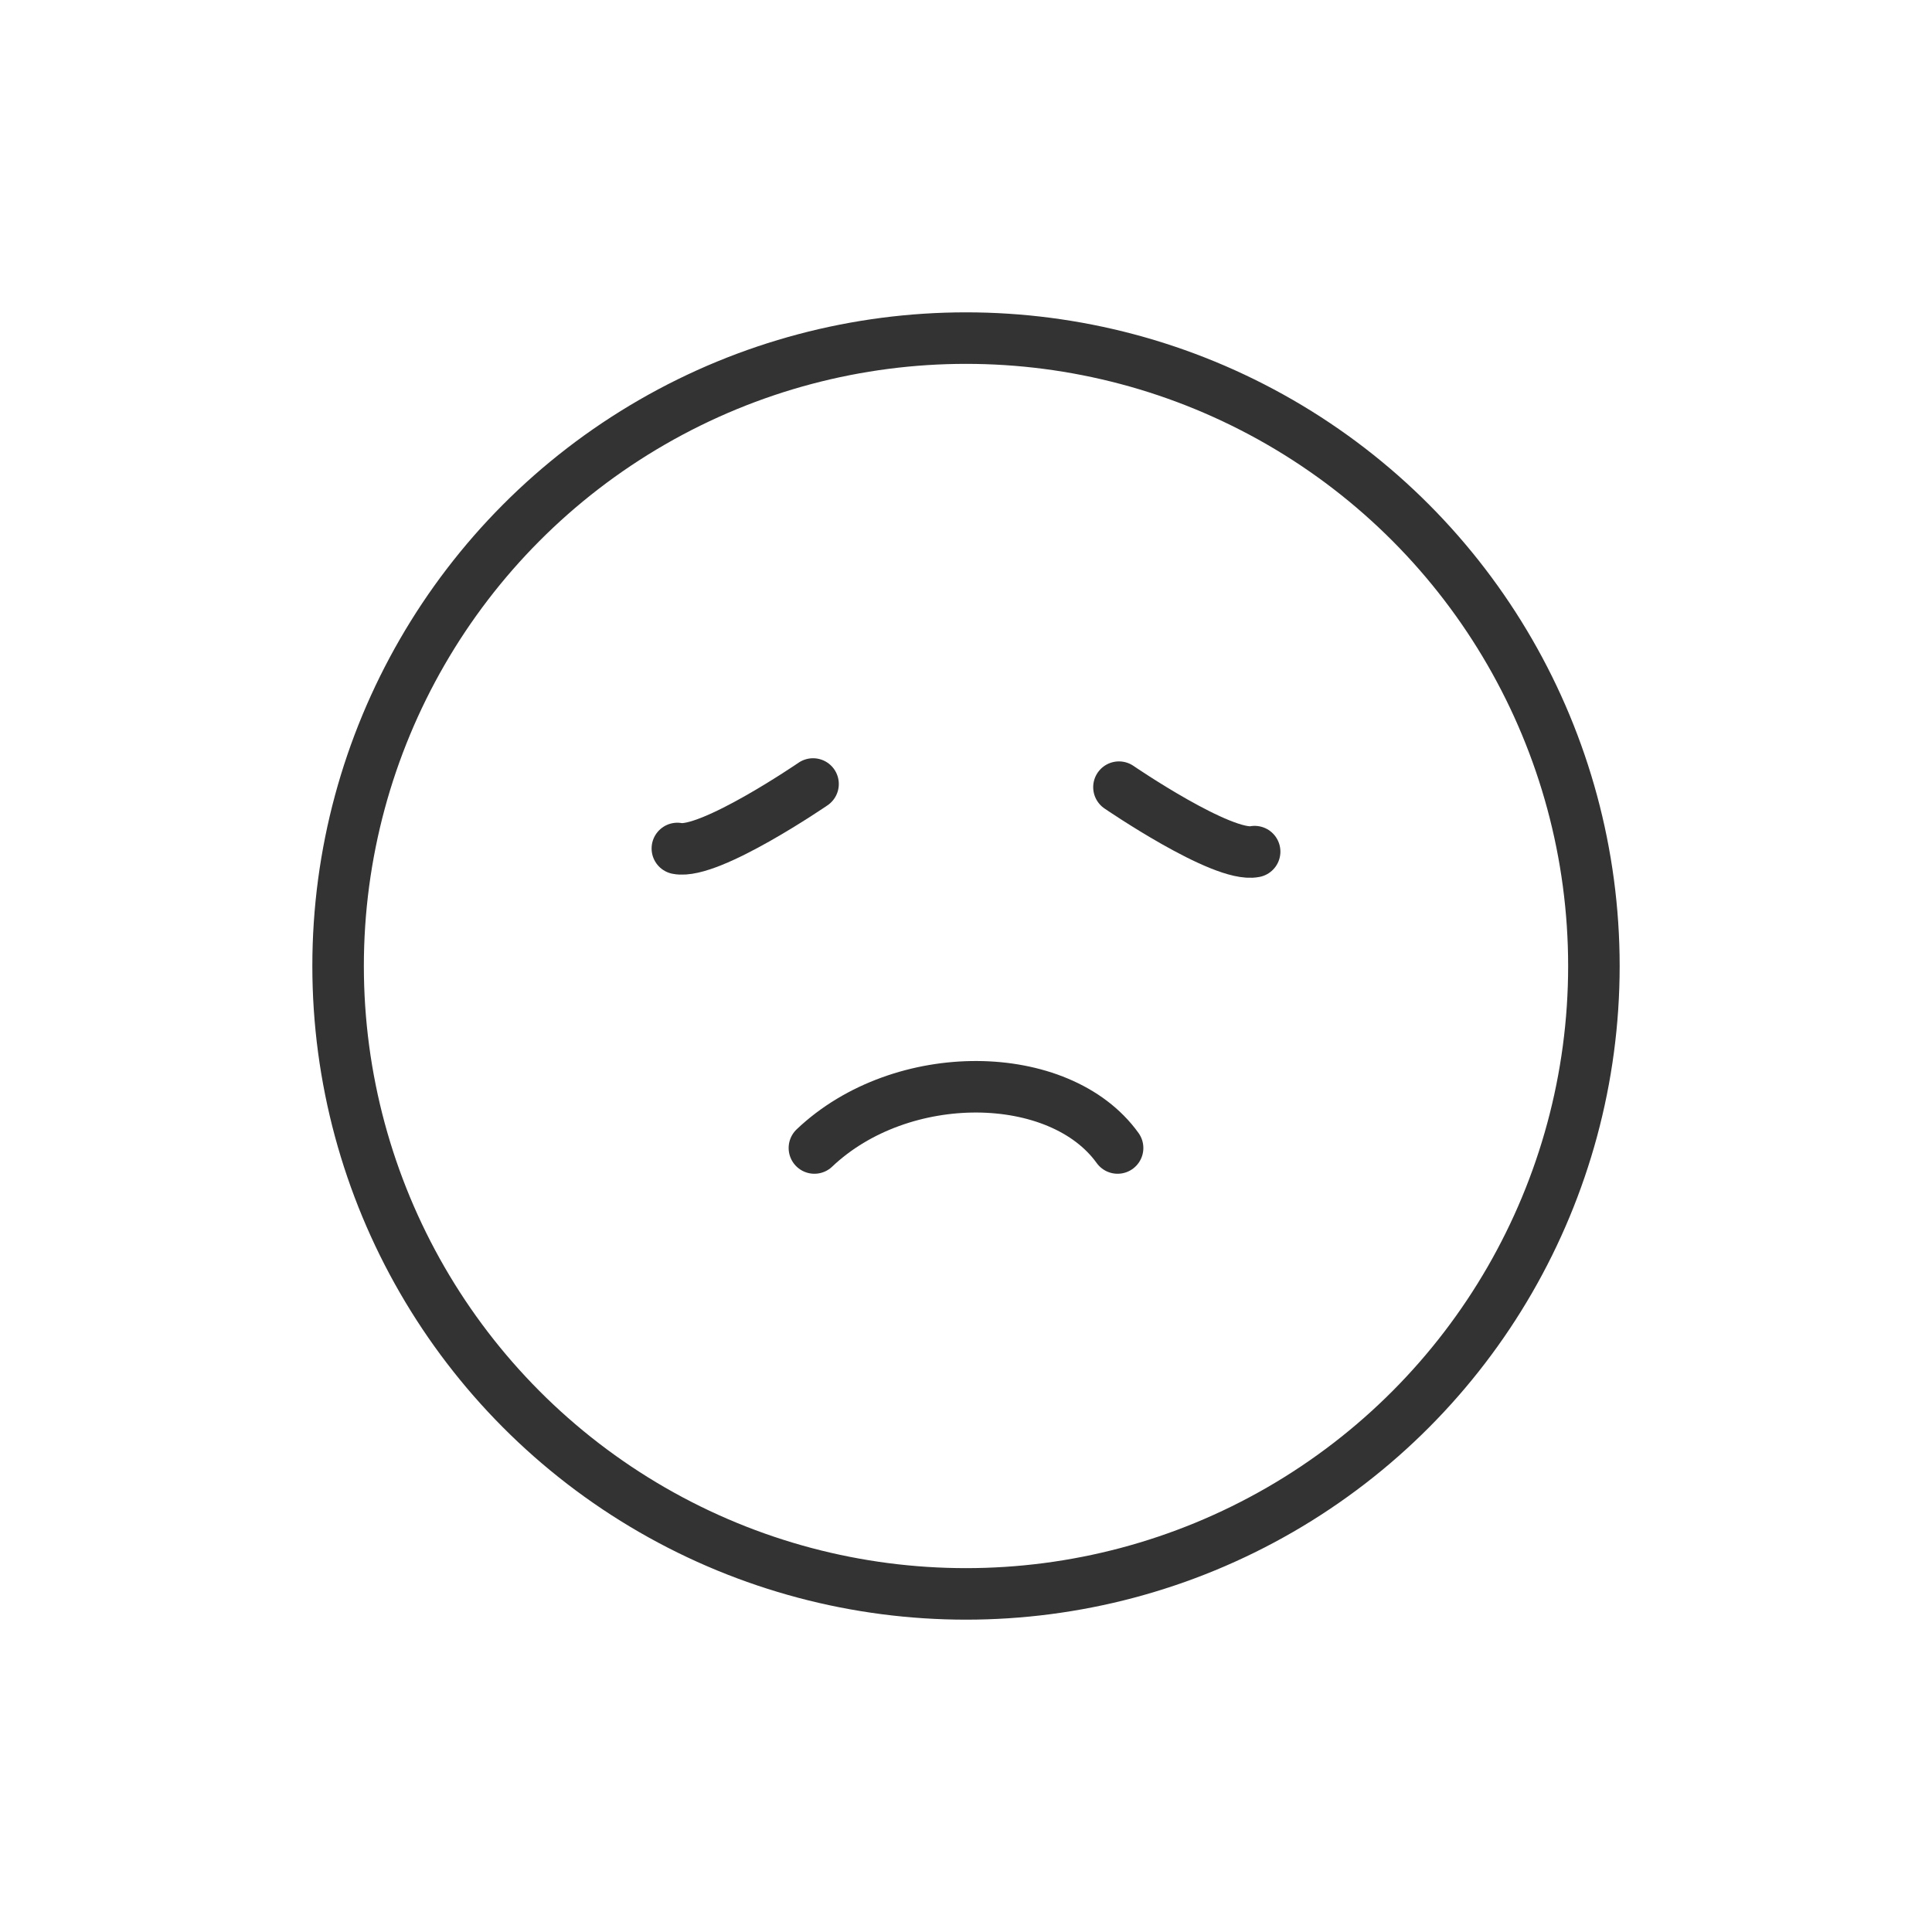 <?xml version="1.0" encoding="utf-8"?>
<!-- Generator: Adobe Illustrator 24.3.0, SVG Export Plug-In . SVG Version: 6.00 Build 0)  -->
<svg version="1.1" id="レイヤー_1" xmlns="http://www.w3.org/2000/svg" xmlns:xlink="http://www.w3.org/1999/xlink" x="0px"
	 y="0px" width="300px" height="300px" viewBox="0 0 300 300" style="enable-background:new 0 0 300 300;" xml:space="preserve">
<style type="text/css">
	.st0{fill:none;stroke:#333333;stroke-width:8;stroke-linejoin:round;stroke-miterlimit:10;}
	.st1{fill:none;stroke:#333333;stroke-width:8;stroke-linecap:round;stroke-linejoin:round;stroke-miterlimit:10;}
</style>
<g>
	<circle class="st0" cx="150" cy="150" r="97.5"/>
	<path class="st1" d="M126.46,178.26c13.53-12.85,38.1-12.5,47.08,0"/>
	<path class="st1" d="M126.25,121.74c0,0-16.07,11.01-21.07,10.01"/>
	<path class="st1" d="M173.75,122.23c0,0,16.07,11.01,21.07,10.01"/>
</g>
</svg>
